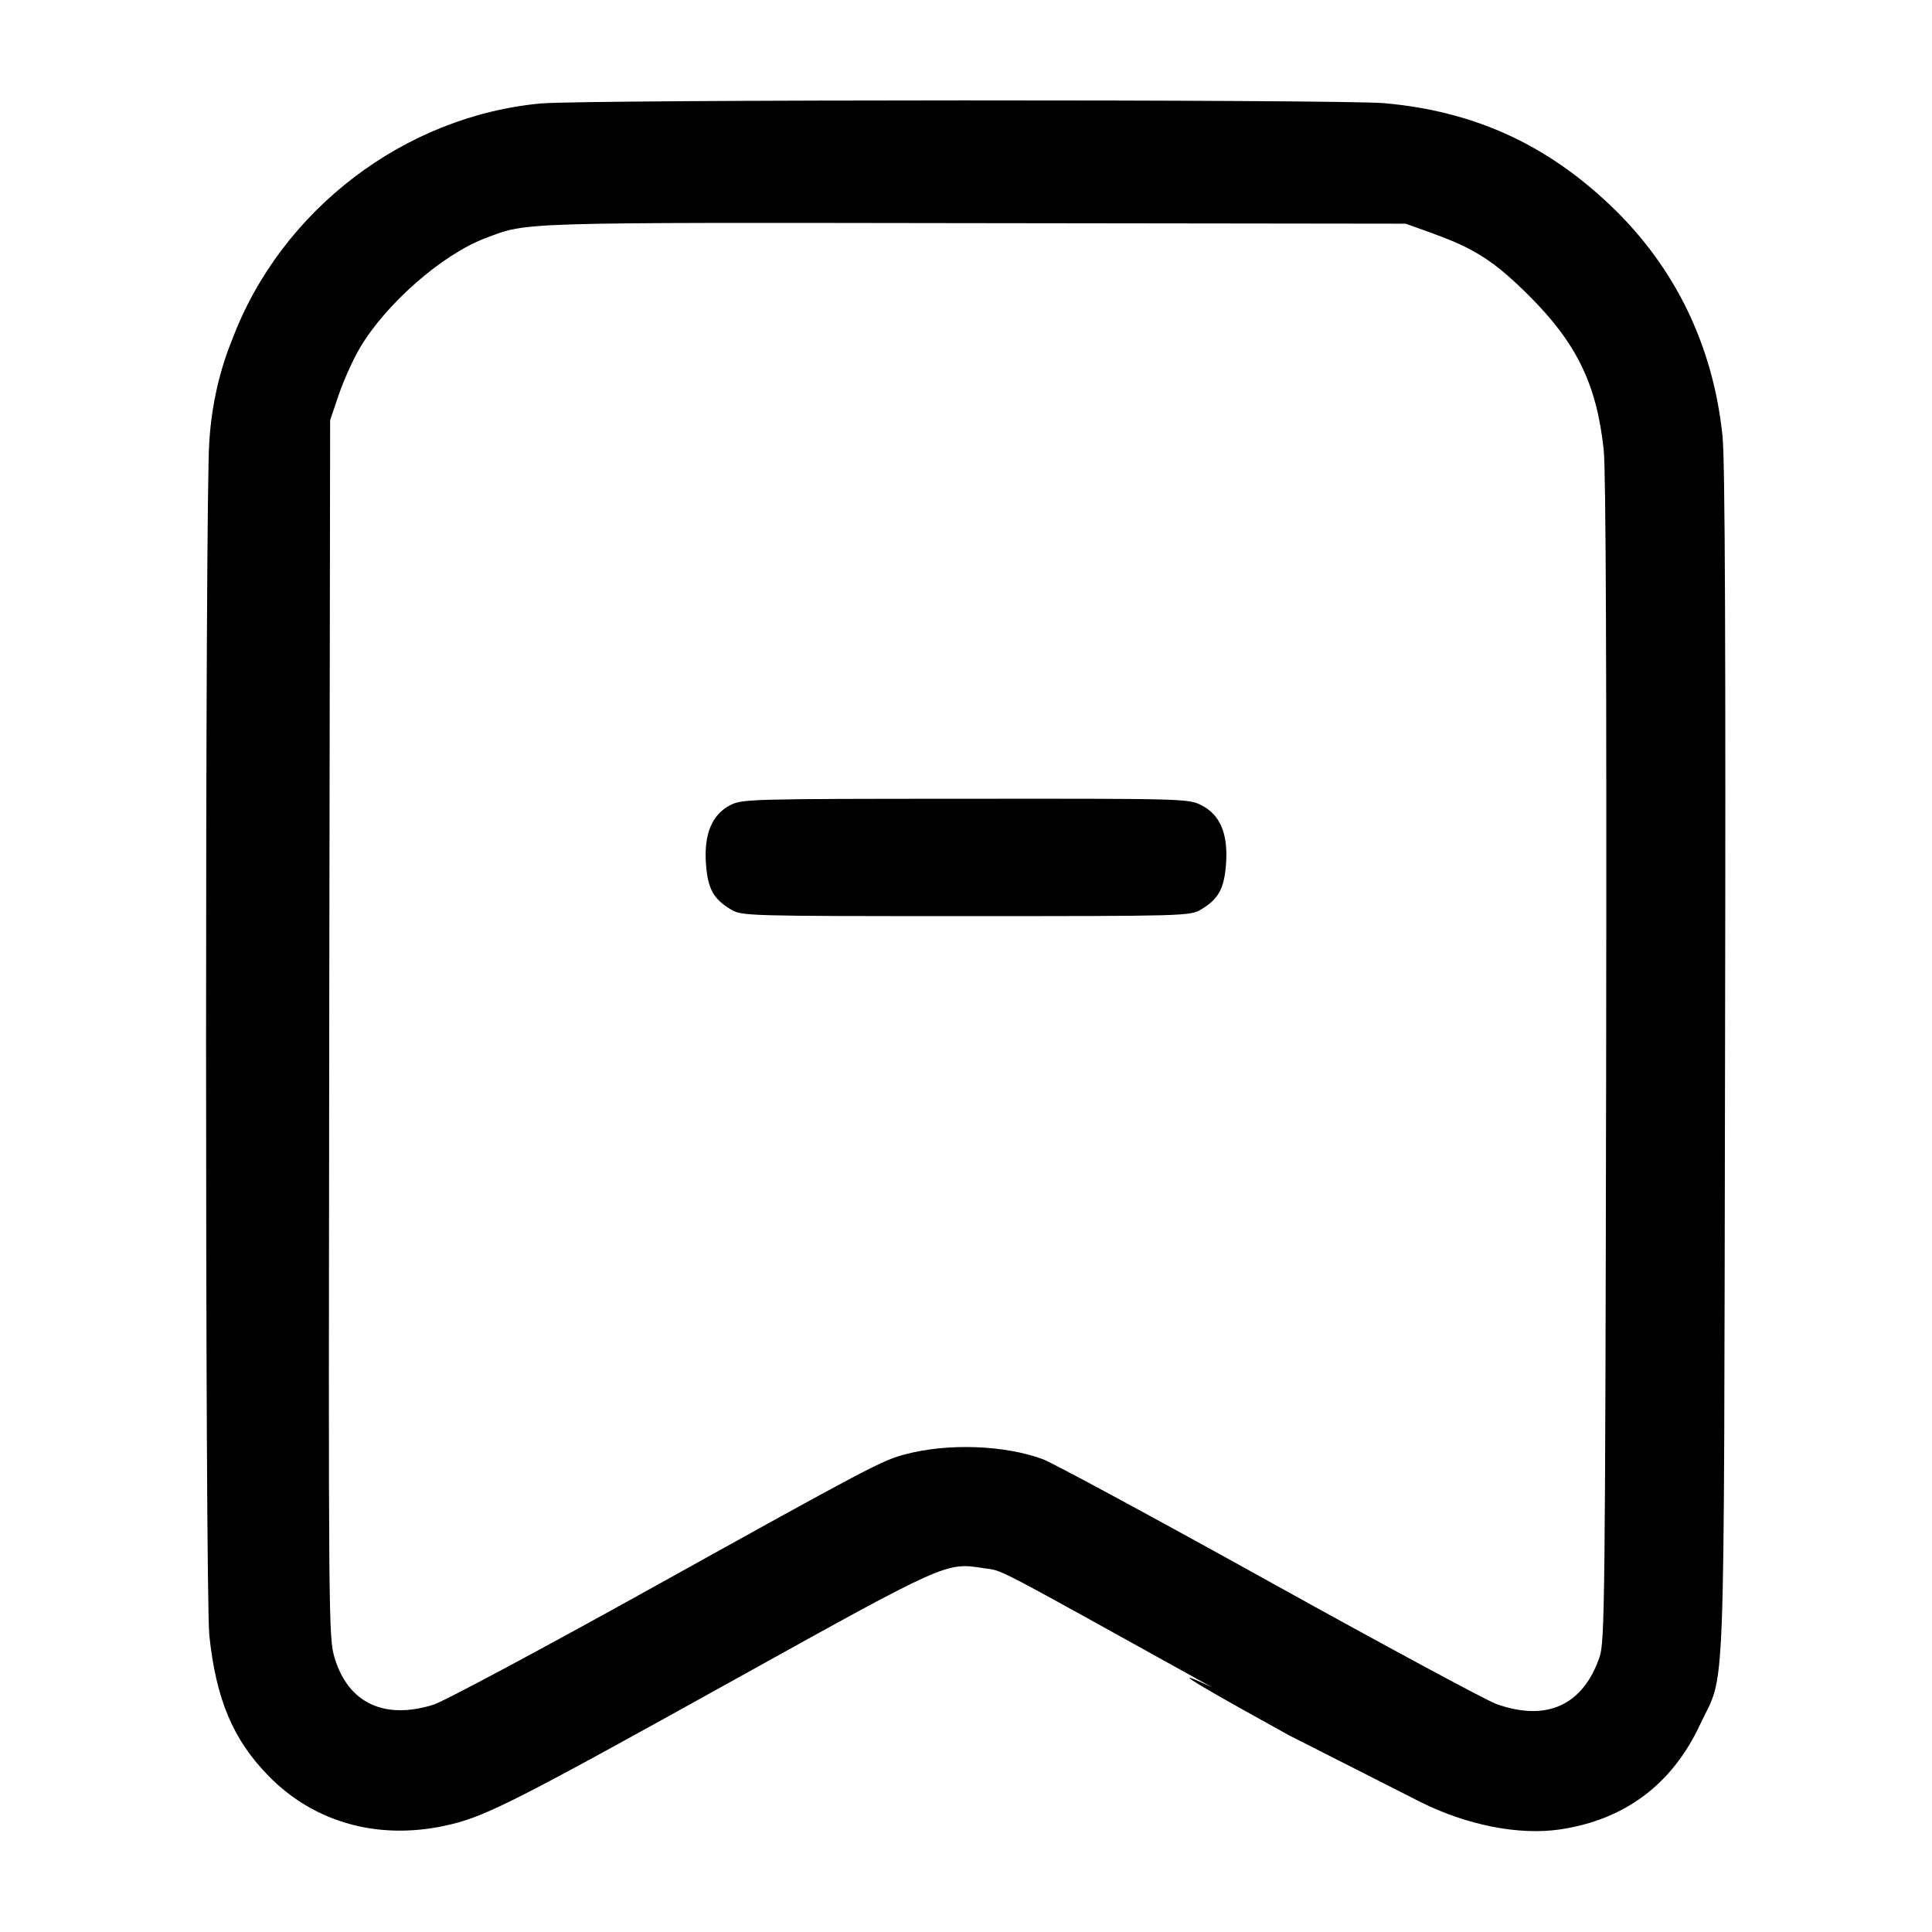 <!-- Generated by IcoMoon.io -->
<svg version="1.1" xmlns="http://www.w3.org/2000/svg" width="32" height="32" viewBox="0 0 32 32">
<title>archive-minus</title>
<path d="M8.976 1.712c-2.273 0.203-4.323 1.765-5.131 3.915-0.203 0.495-0.338 1.068-0.377 1.668l-0.001 0.016c-0.072 0.816-0.072 19.089 0 19.776 0.112 1.063 0.393 1.729 0.985 2.332 0.773 0.788 1.864 1.077 3.013 0.799 0.605-0.147 1.113-0.405 4.669-2.38 3.557-1.975 3.531-1.963 4.165-1.863 0.337 0.053 0.017-0.113 3.779 1.973-0.983-0.46 0.142 0.169 1.27 0.793l2.17 1.101c0.771 0.388 1.639 0.56 2.321 0.459 1.075-0.16 1.859-0.748 2.321-1.74 0.427-0.912 0.391 0.012 0.412-10.96 0.013-6.891 0-9.959-0.041-10.369-0.152-1.499-0.783-2.804-1.847-3.82-1.075-1.027-2.277-1.572-3.757-1.703-0.732-0.064-13.223-0.061-13.953 0.004zM23.747 3.873c0.679 0.243 1.016 0.463 1.587 1.033 0.784 0.784 1.115 1.469 1.229 2.552 0.036 0.339 0.049 3.791 0.040 10.115-0.016 8.948-0.023 9.619-0.109 9.872-0.273 0.8-0.877 1.076-1.709 0.779-0.169-0.061-1.861-0.973-3.76-2.027-1.897-1.053-3.585-1.965-3.749-2.027-0.636-0.235-1.565-0.269-2.271-0.085-0.392 0.101-0.575 0.197-4.261 2.245-1.792 0.995-3.395 1.852-3.561 1.904-0.815 0.256-1.412-0.024-1.639-0.768-0.103-0.34-0.104-0.527-0.091-10.427l0.015-10.080 0.145-0.427c0.080-0.235 0.236-0.58 0.347-0.768 0.432-0.733 1.365-1.549 2.079-1.819 0.708-0.268 0.468-0.26 8.096-0.249l7.147 0.009 0.467 0.167zM12.089 13.339c-0.299 0.157-0.431 0.481-0.396 0.968 0.029 0.415 0.125 0.587 0.419 0.76 0.176 0.104 0.277 0.107 3.888 0.107s3.712-0.003 3.888-0.107c0.293-0.173 0.389-0.345 0.419-0.76 0.036-0.496-0.097-0.812-0.407-0.969-0.212-0.109-0.281-0.111-3.911-0.108-3.605 0.001-3.701 0.005-3.9 0.109z"></path>
</svg>

